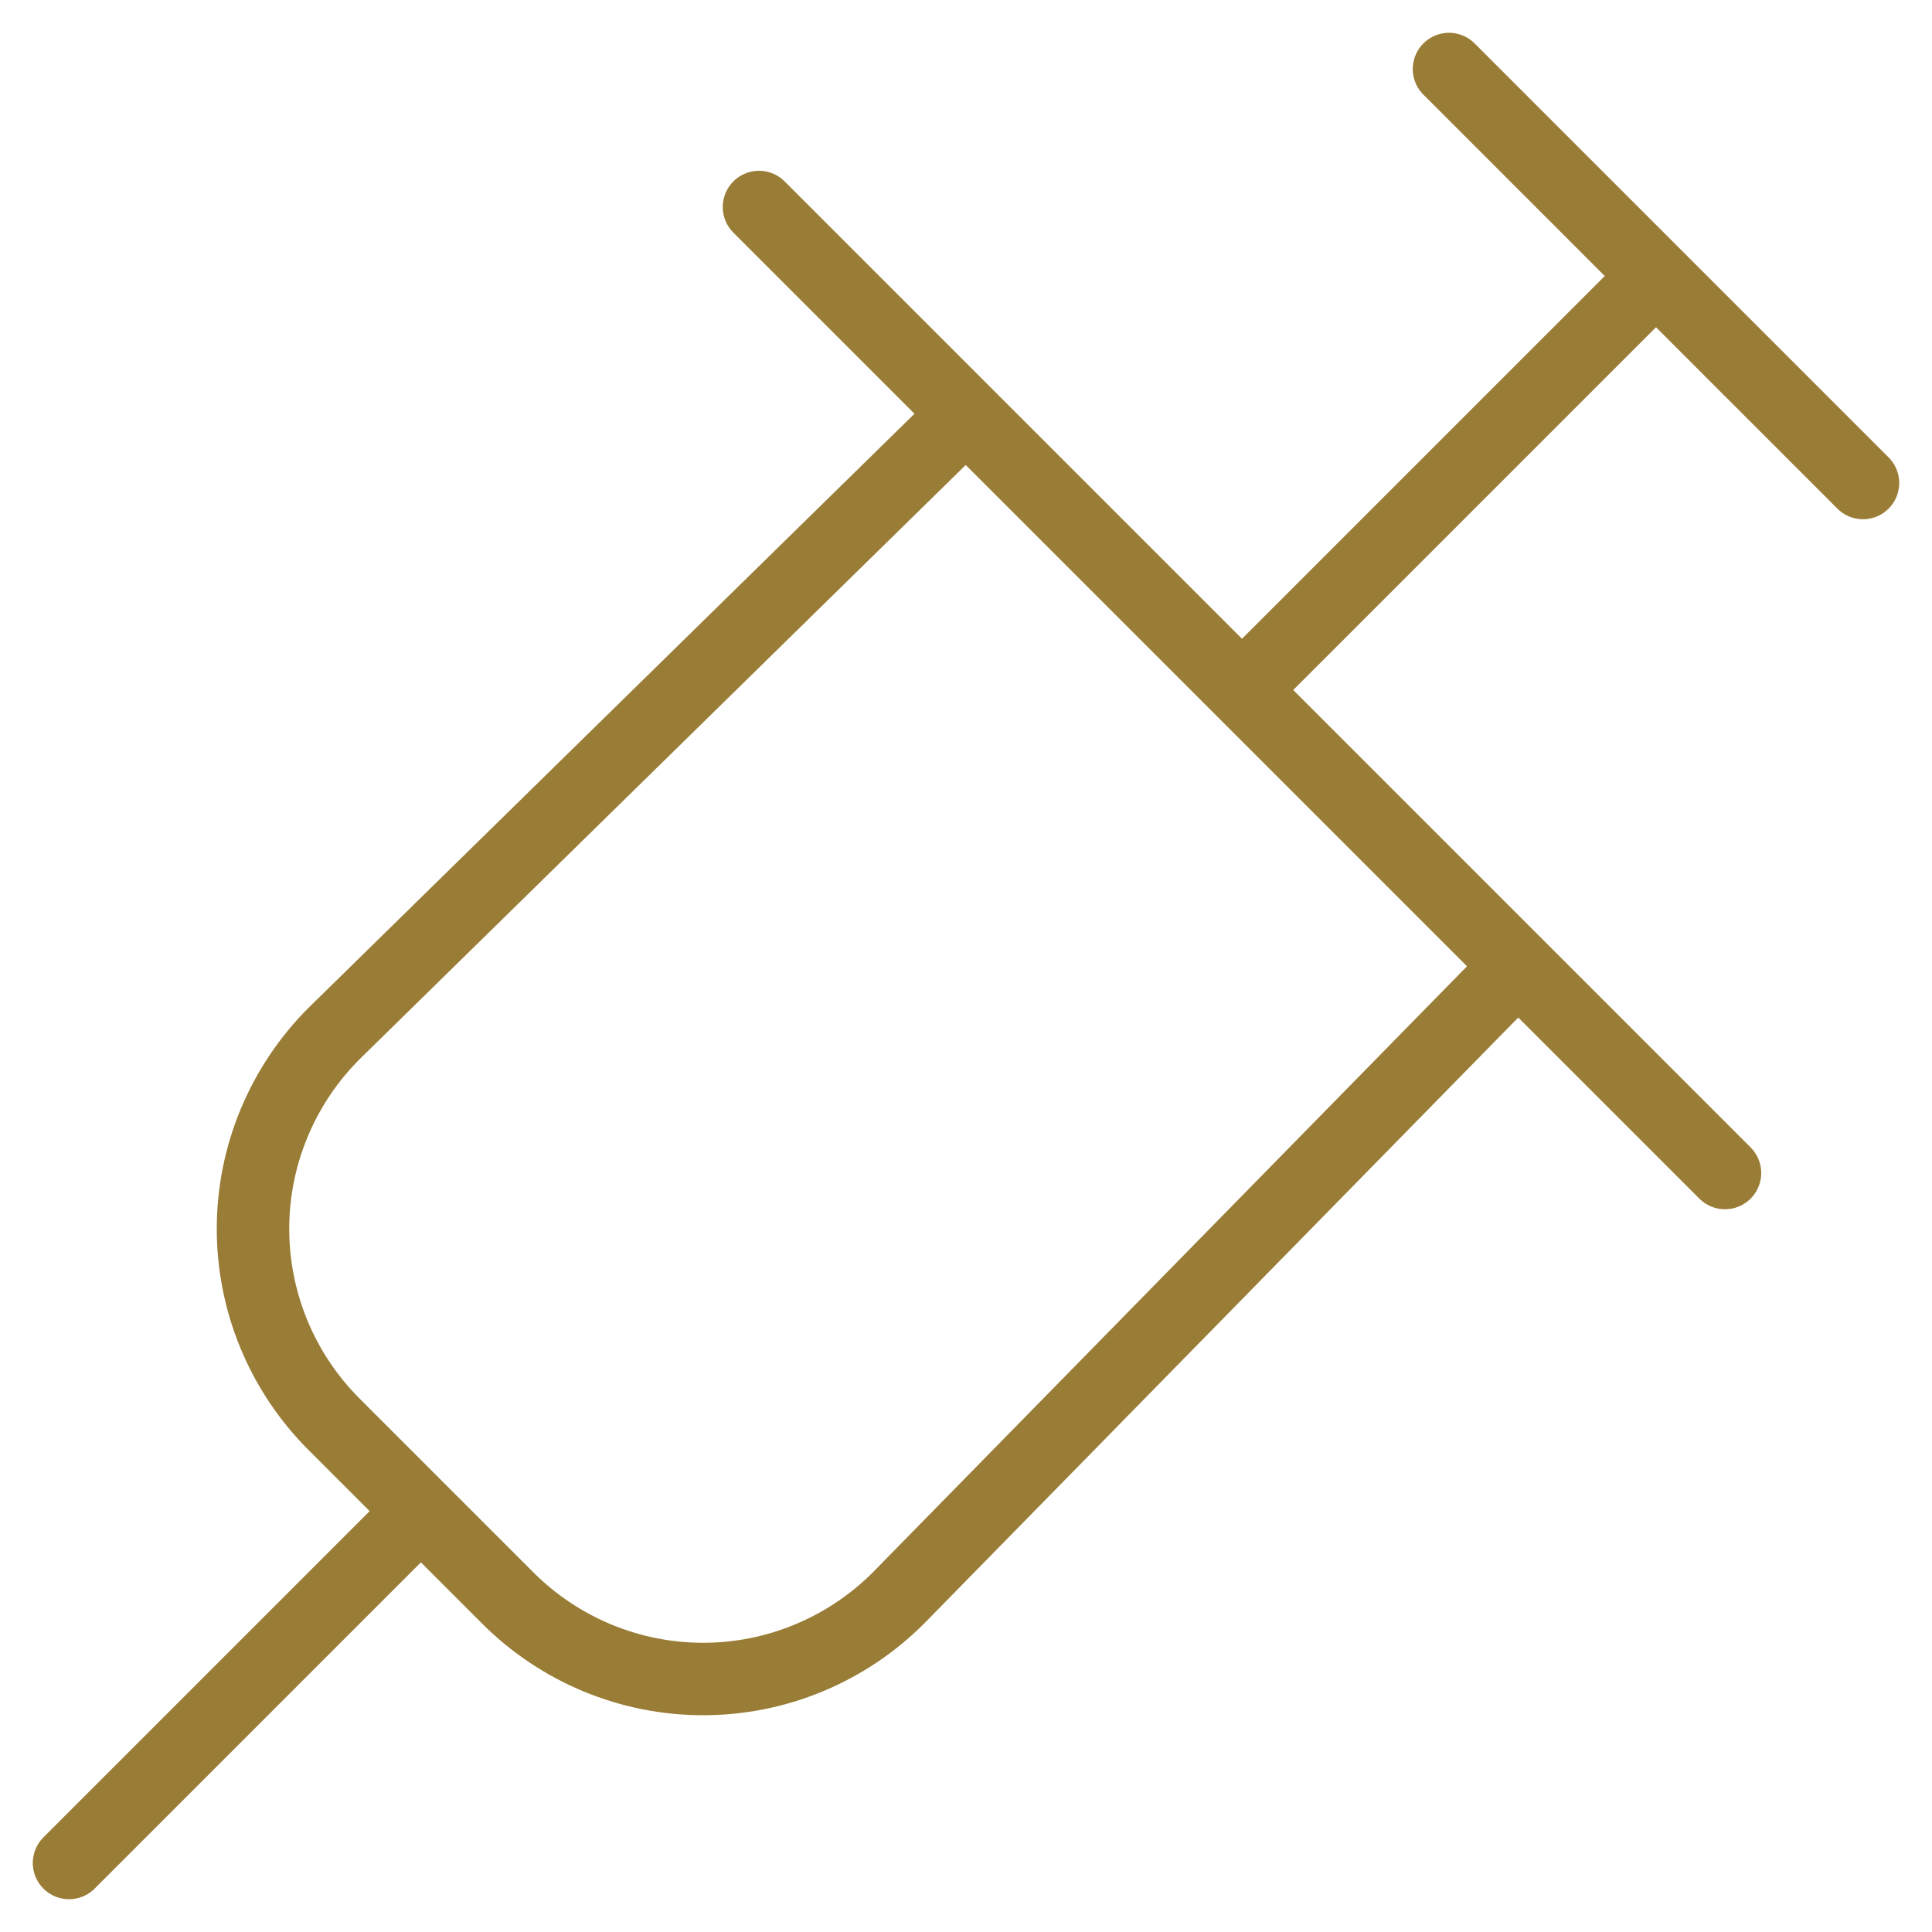 <svg width="40" height="40" viewBox="0 0 40 40" fill="none" xmlns="http://www.w3.org/2000/svg">
<g clip-path="url(#clip0_6895_270)">
<path d="M20 8.571L6.914 21.4C6.383 21.931 5.962 22.561 5.674 23.255C5.386 23.948 5.238 24.692 5.238 25.443C5.238 26.194 5.386 26.937 5.674 27.631C5.962 28.325 6.383 28.955 6.914 29.486L10.514 33.086C11.045 33.617 11.675 34.038 12.369 34.326C13.063 34.614 13.806 34.762 14.557 34.762C15.308 34.762 16.052 34.614 16.745 34.326C17.439 34.038 18.069 33.617 18.6 33.086L31.429 20M30 1.429L38.571 10M25.714 14.286L34.286 5.714M8.714 31.286L1.429 38.571M15.714 4.286L35.714 24.286" stroke="#997C35" stroke-width="1.5" stroke-linecap="round" stroke-linejoin="round"/>
</g>
<defs>
<clipPath id="clip0_6895_270">
<rect width="40" height="40" fill="white"/>
</clipPath>
</defs>
</svg>
